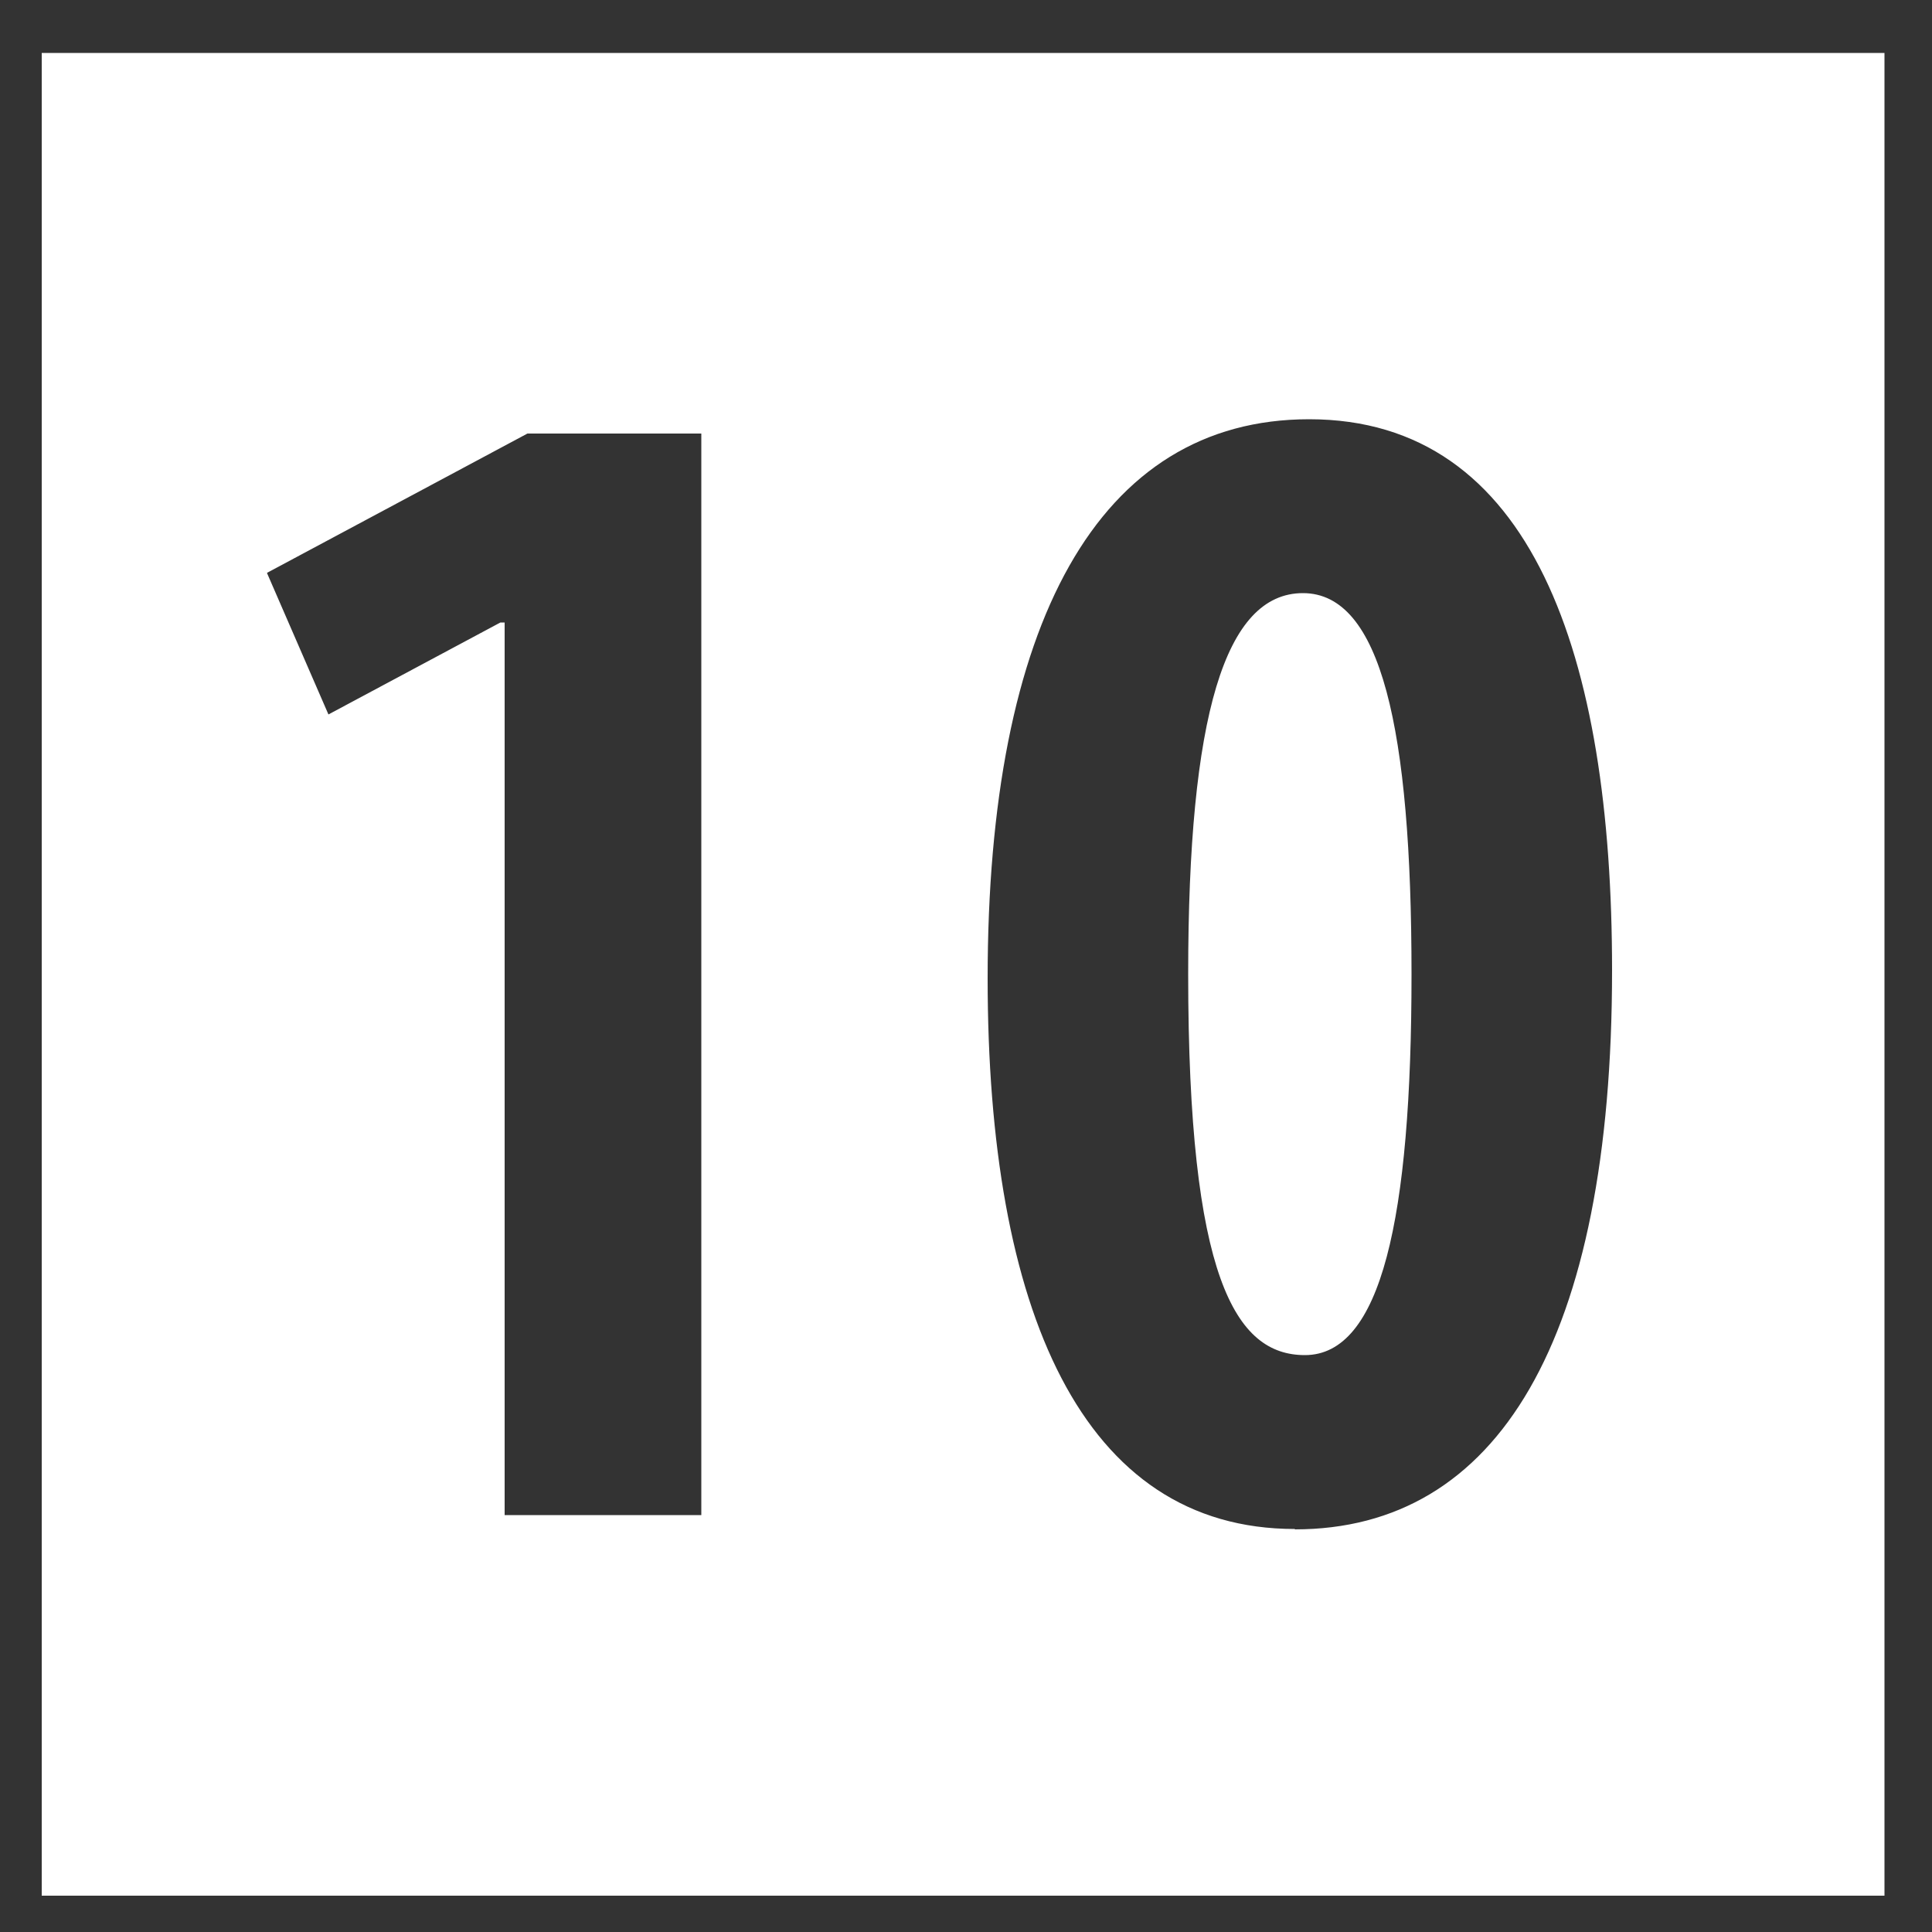 <?xml version="1.0" encoding="UTF-8"?><svg id="_レイヤー_1" xmlns="http://www.w3.org/2000/svg" viewBox="0 0 50 50"><rect x="0" y="0" width="50" height="50" fill="#333333" stroke="none"/><defs><style>.cls-1{fill:#fff;stroke-width:0px;}</style></defs><path class="cls-1" d="M1.08,49.06V1.37h47.69v47.69H1.08ZM6.91,14.83l1.59,3.66,4.45-2.38h.11v23.1h5.09V11.22h-4.5l-6.73,3.6ZM33.51,39.58c5.25,0,8.21-4.88,8.21-14.47,0-8.16-2.07-14.26-7.84-14.26-5.46,0-8.32,5.3-8.32,14.47,0,8.58,2.44,14.25,7.95,14.25ZM30.75,25.21c0-6.68.95-9.86,2.97-9.86s2.81,3.5,2.81,9.86-.79,9.86-2.76,9.86c-1.8,0-3.02-2.01-3.02-9.86Z"/></svg>